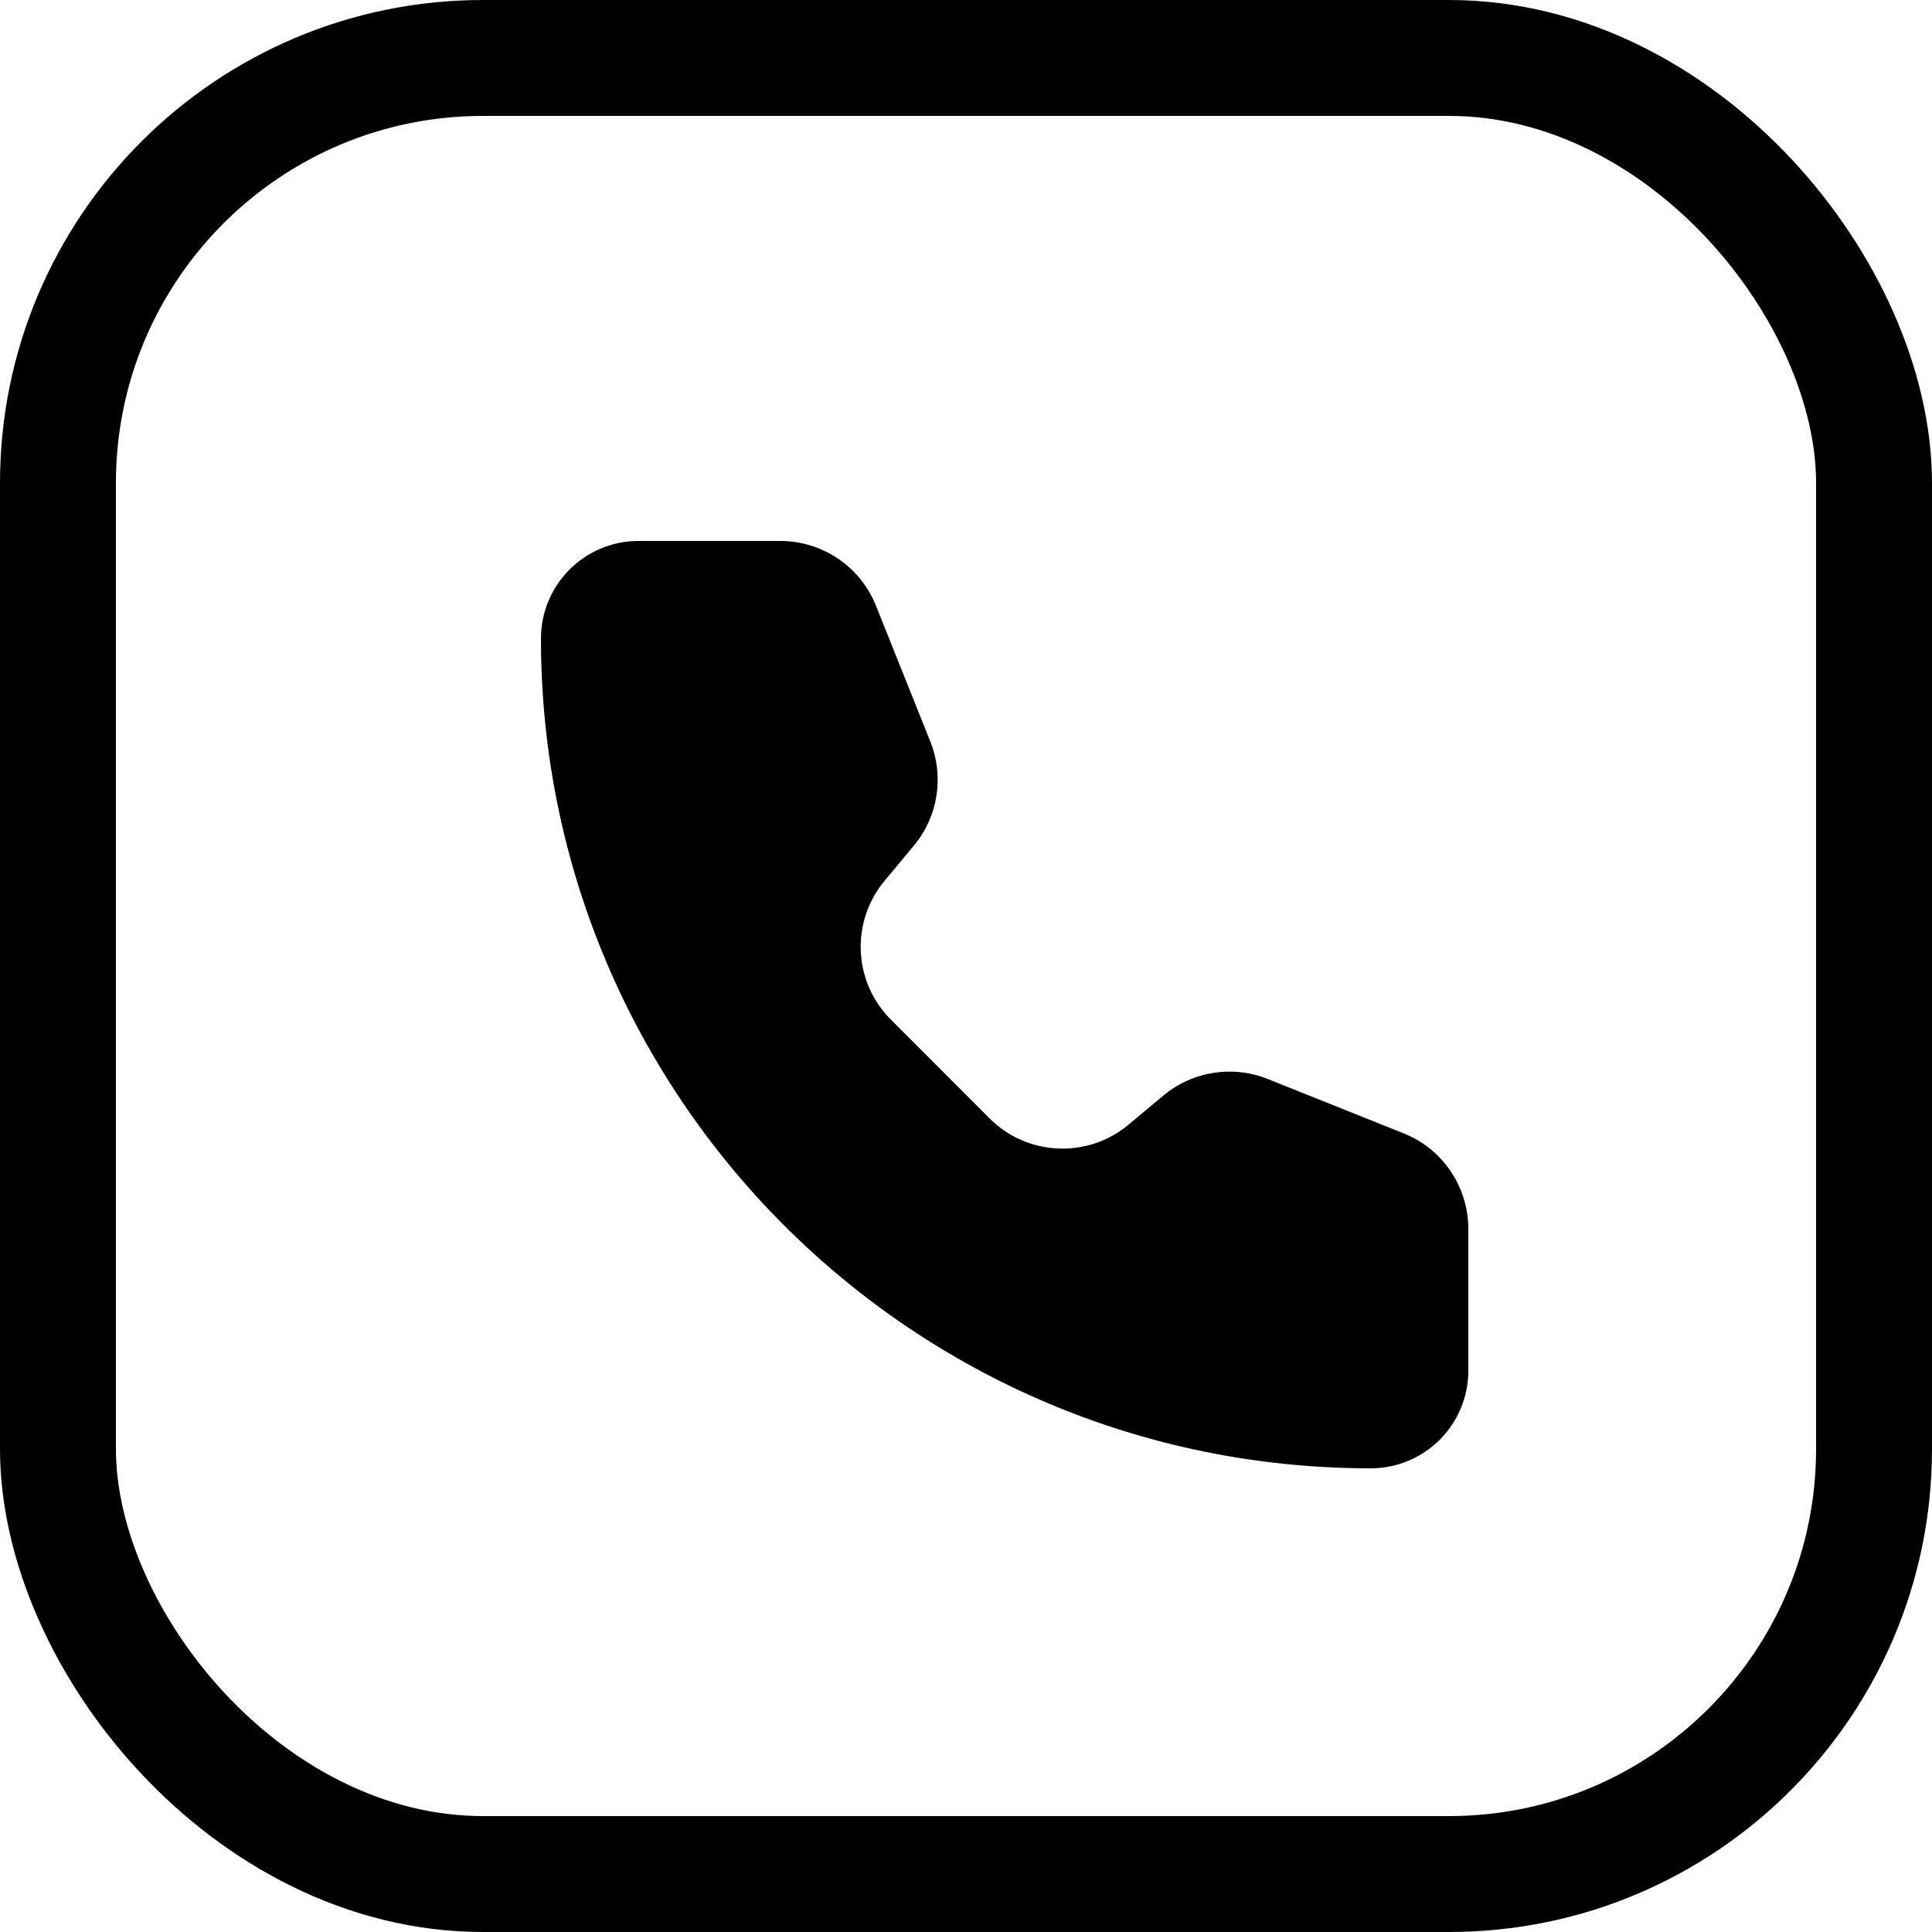 <svg width="25" height="25" viewBox="0 0 25 25" fill="none" xmlns="http://www.w3.org/2000/svg">
<path d="M11.335 7.838C11.133 7.332 10.642 7 10.097 7H8.263C7.566 7 7 7.565 7 8.263C7 14.193 11.807 19 17.737 19C18.435 19 19 18.434 19 17.737L19 15.903C19 15.357 18.669 14.867 18.162 14.665L16.405 13.962C15.95 13.78 15.432 13.862 15.056 14.175L14.602 14.554C14.073 14.995 13.293 14.96 12.806 14.473L11.528 13.194C11.04 12.706 11.005 11.928 11.446 11.398L11.824 10.944C12.138 10.568 12.22 10.05 12.038 9.595L11.335 7.838Z" fill="black"/>
<rect x="0.75" y="0.75" width="23.5" height="23.5" rx="5.5" stroke="black" stroke-width="1.5"/>
</svg>
